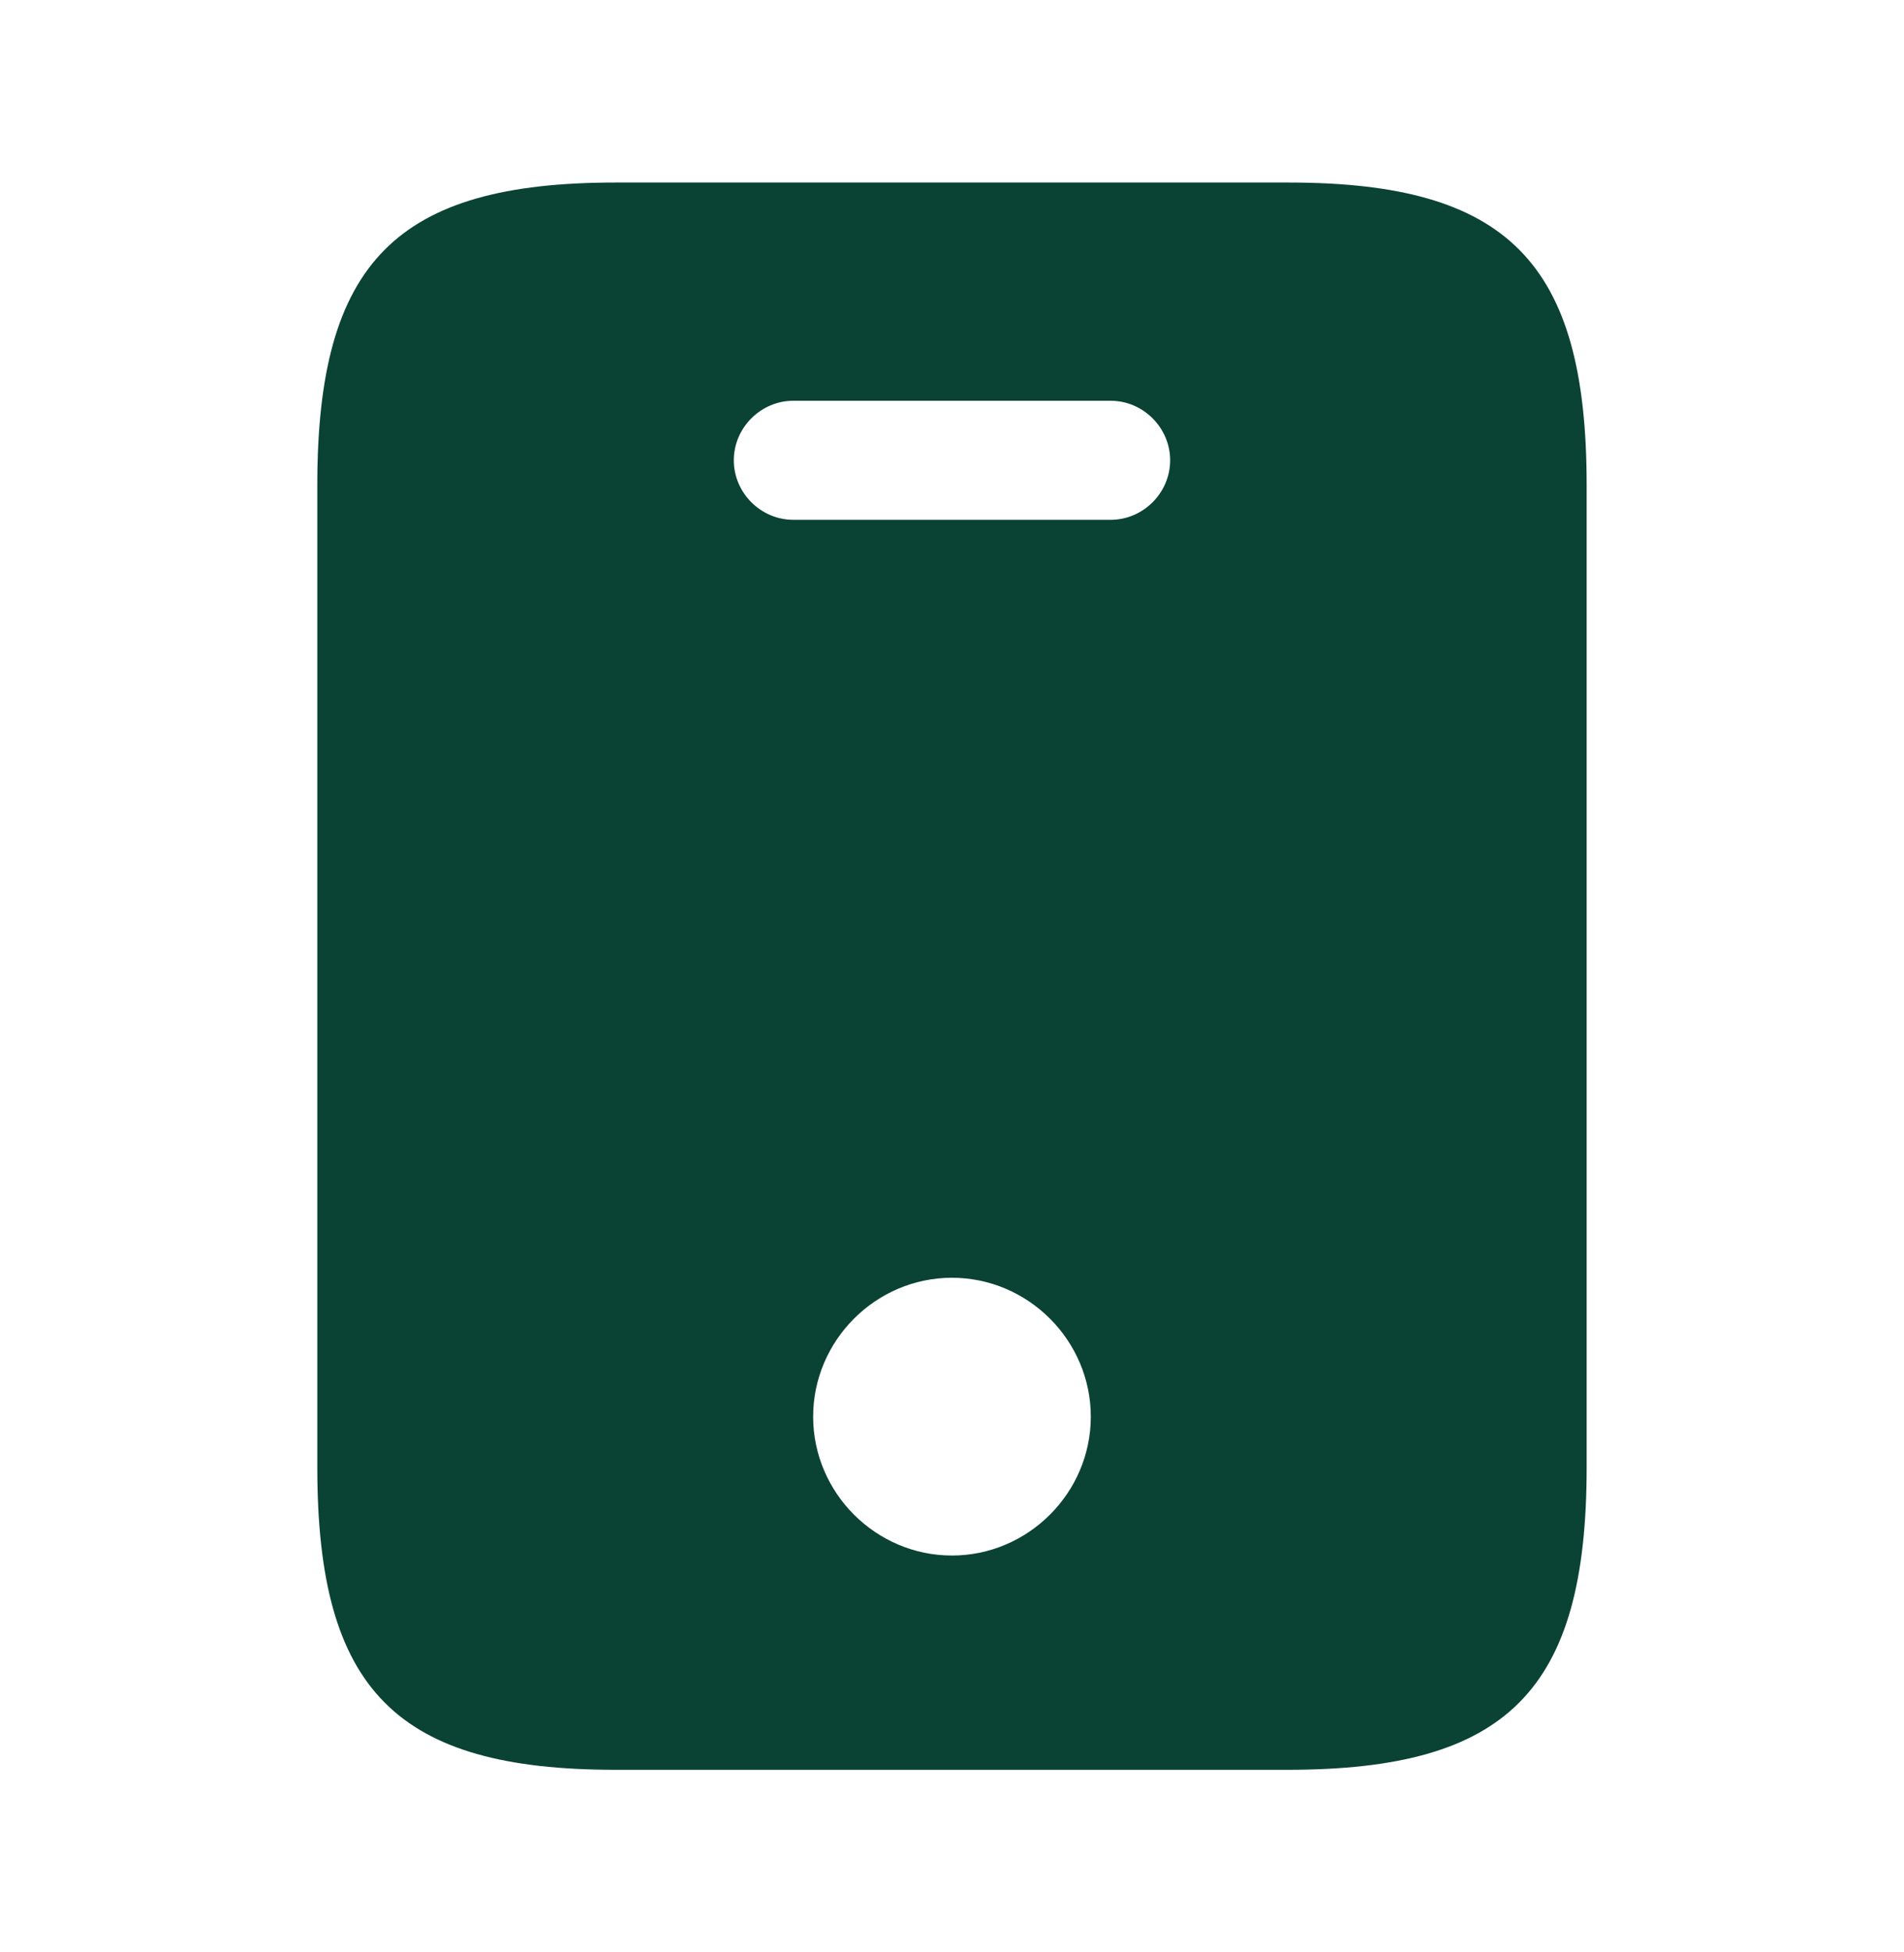 <svg xmlns="http://www.w3.org/2000/svg" width="40" height="41" viewBox="0 0 40 41" fill="none"><path d="M27.066 3.833H12.933C8.333 3.833 6.666 5.5 6.666 10.183V30.816C6.666 35.5 8.333 37.166 12.933 37.166H27.049C31.666 37.166 33.333 35.5 33.333 30.816V10.183C33.333 5.5 31.666 3.833 27.066 3.833ZM19.999 32.666C18.399 32.666 17.083 31.35 17.083 29.75C17.083 28.15 18.399 26.833 19.999 26.833C21.599 26.833 22.916 28.15 22.916 29.75C22.916 31.35 21.599 32.666 19.999 32.666ZM23.333 10.916H16.666C15.983 10.916 15.416 10.35 15.416 9.666C15.416 8.983 15.983 8.416 16.666 8.416H23.333C24.016 8.416 24.583 8.983 24.583 9.666C24.583 10.35 24.016 10.916 23.333 10.916Z" fill="#0A4333"></path></svg>